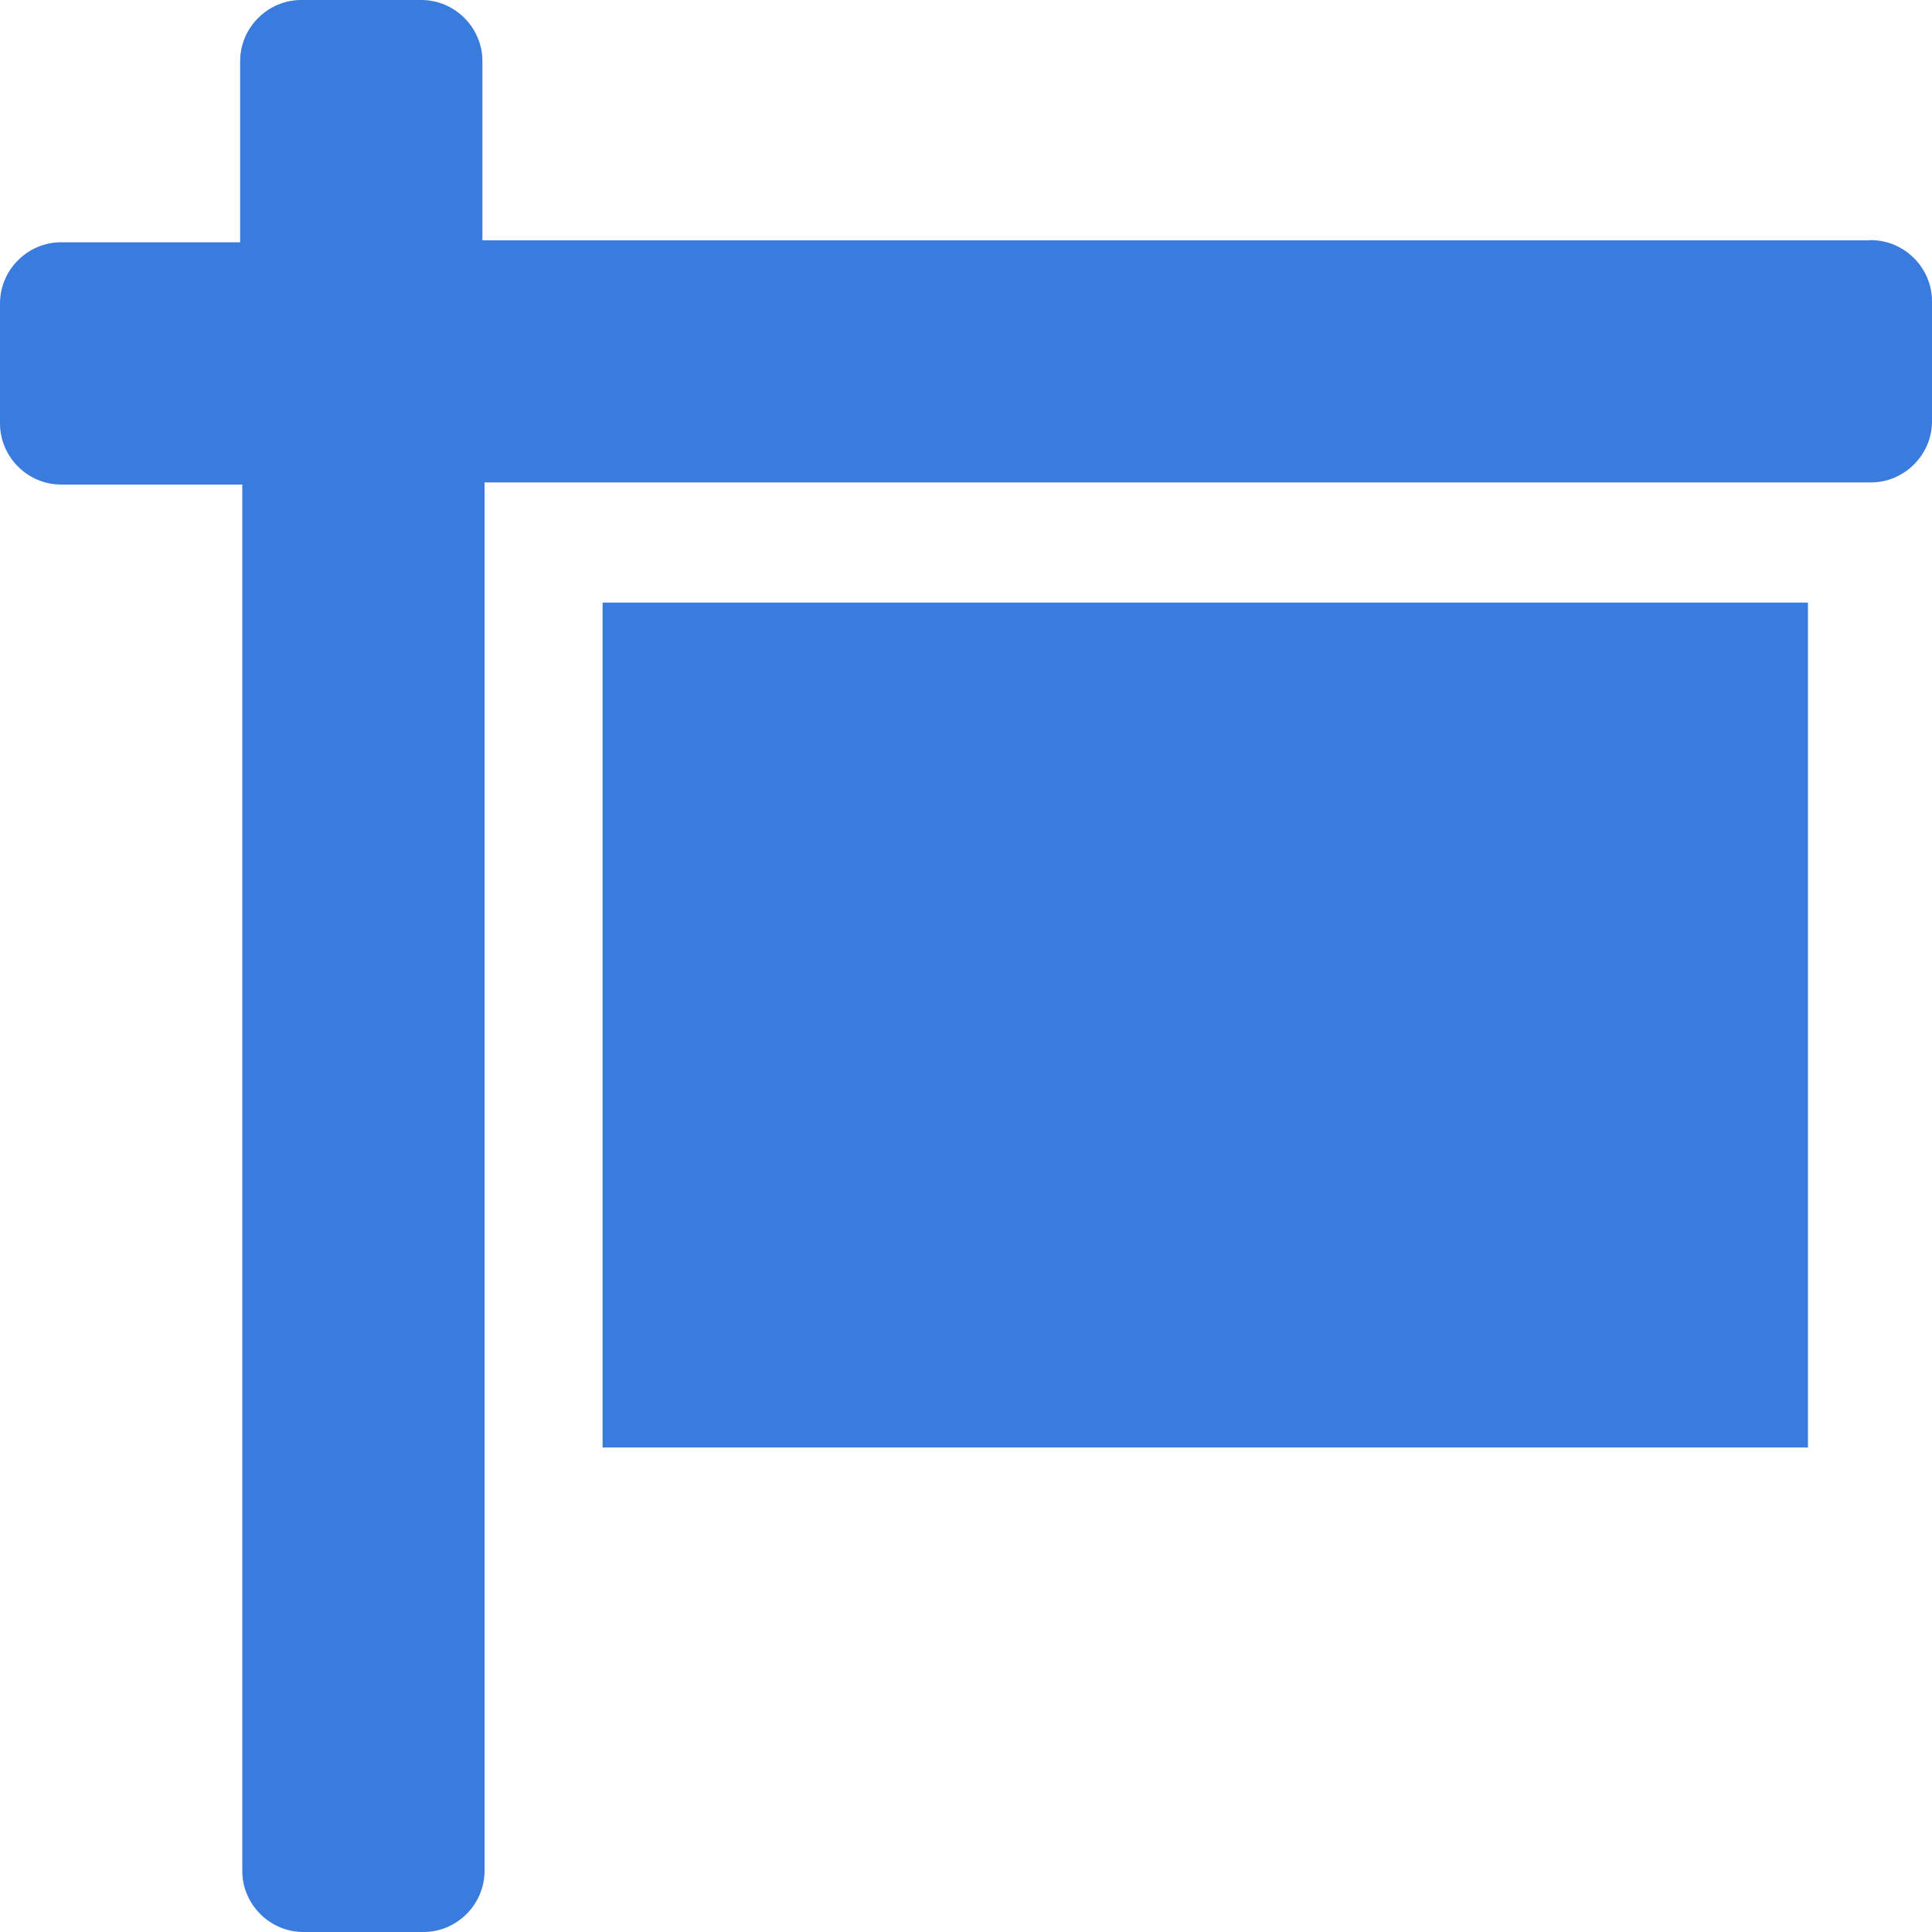 <?xml version="1.0" encoding="UTF-8"?>
<svg id="Layer_1" data-name="Layer 1" xmlns="http://www.w3.org/2000/svg" viewBox="0 0 100 100">
  <path id="sign" d="M96.74,12.44H24.97V3.16c0-1.73-1.43-3.16-3.16-3.16h-6.22c-1.73,0-3.16,1.43-3.16,3.16v9.38H3.16C1.43,12.54,0,13.97,0,15.7v6.22C0,23.65,1.43,25.08,3.16,25.08h9.38v71.76c0,1.73,1.43,3.16,3.16,3.16h6.22c1.73,0,3.16-1.43,3.16-3.16V24.97h71.76c1.73,0,3.16-1.43,3.16-3.16v-6.22c0-1.73-1.43-3.16-3.16-3.16h-.1ZM31.19,74.92h62.39V31.19H31.19v43.73Z" style="fill: #3a7cdd;"/>
</svg>